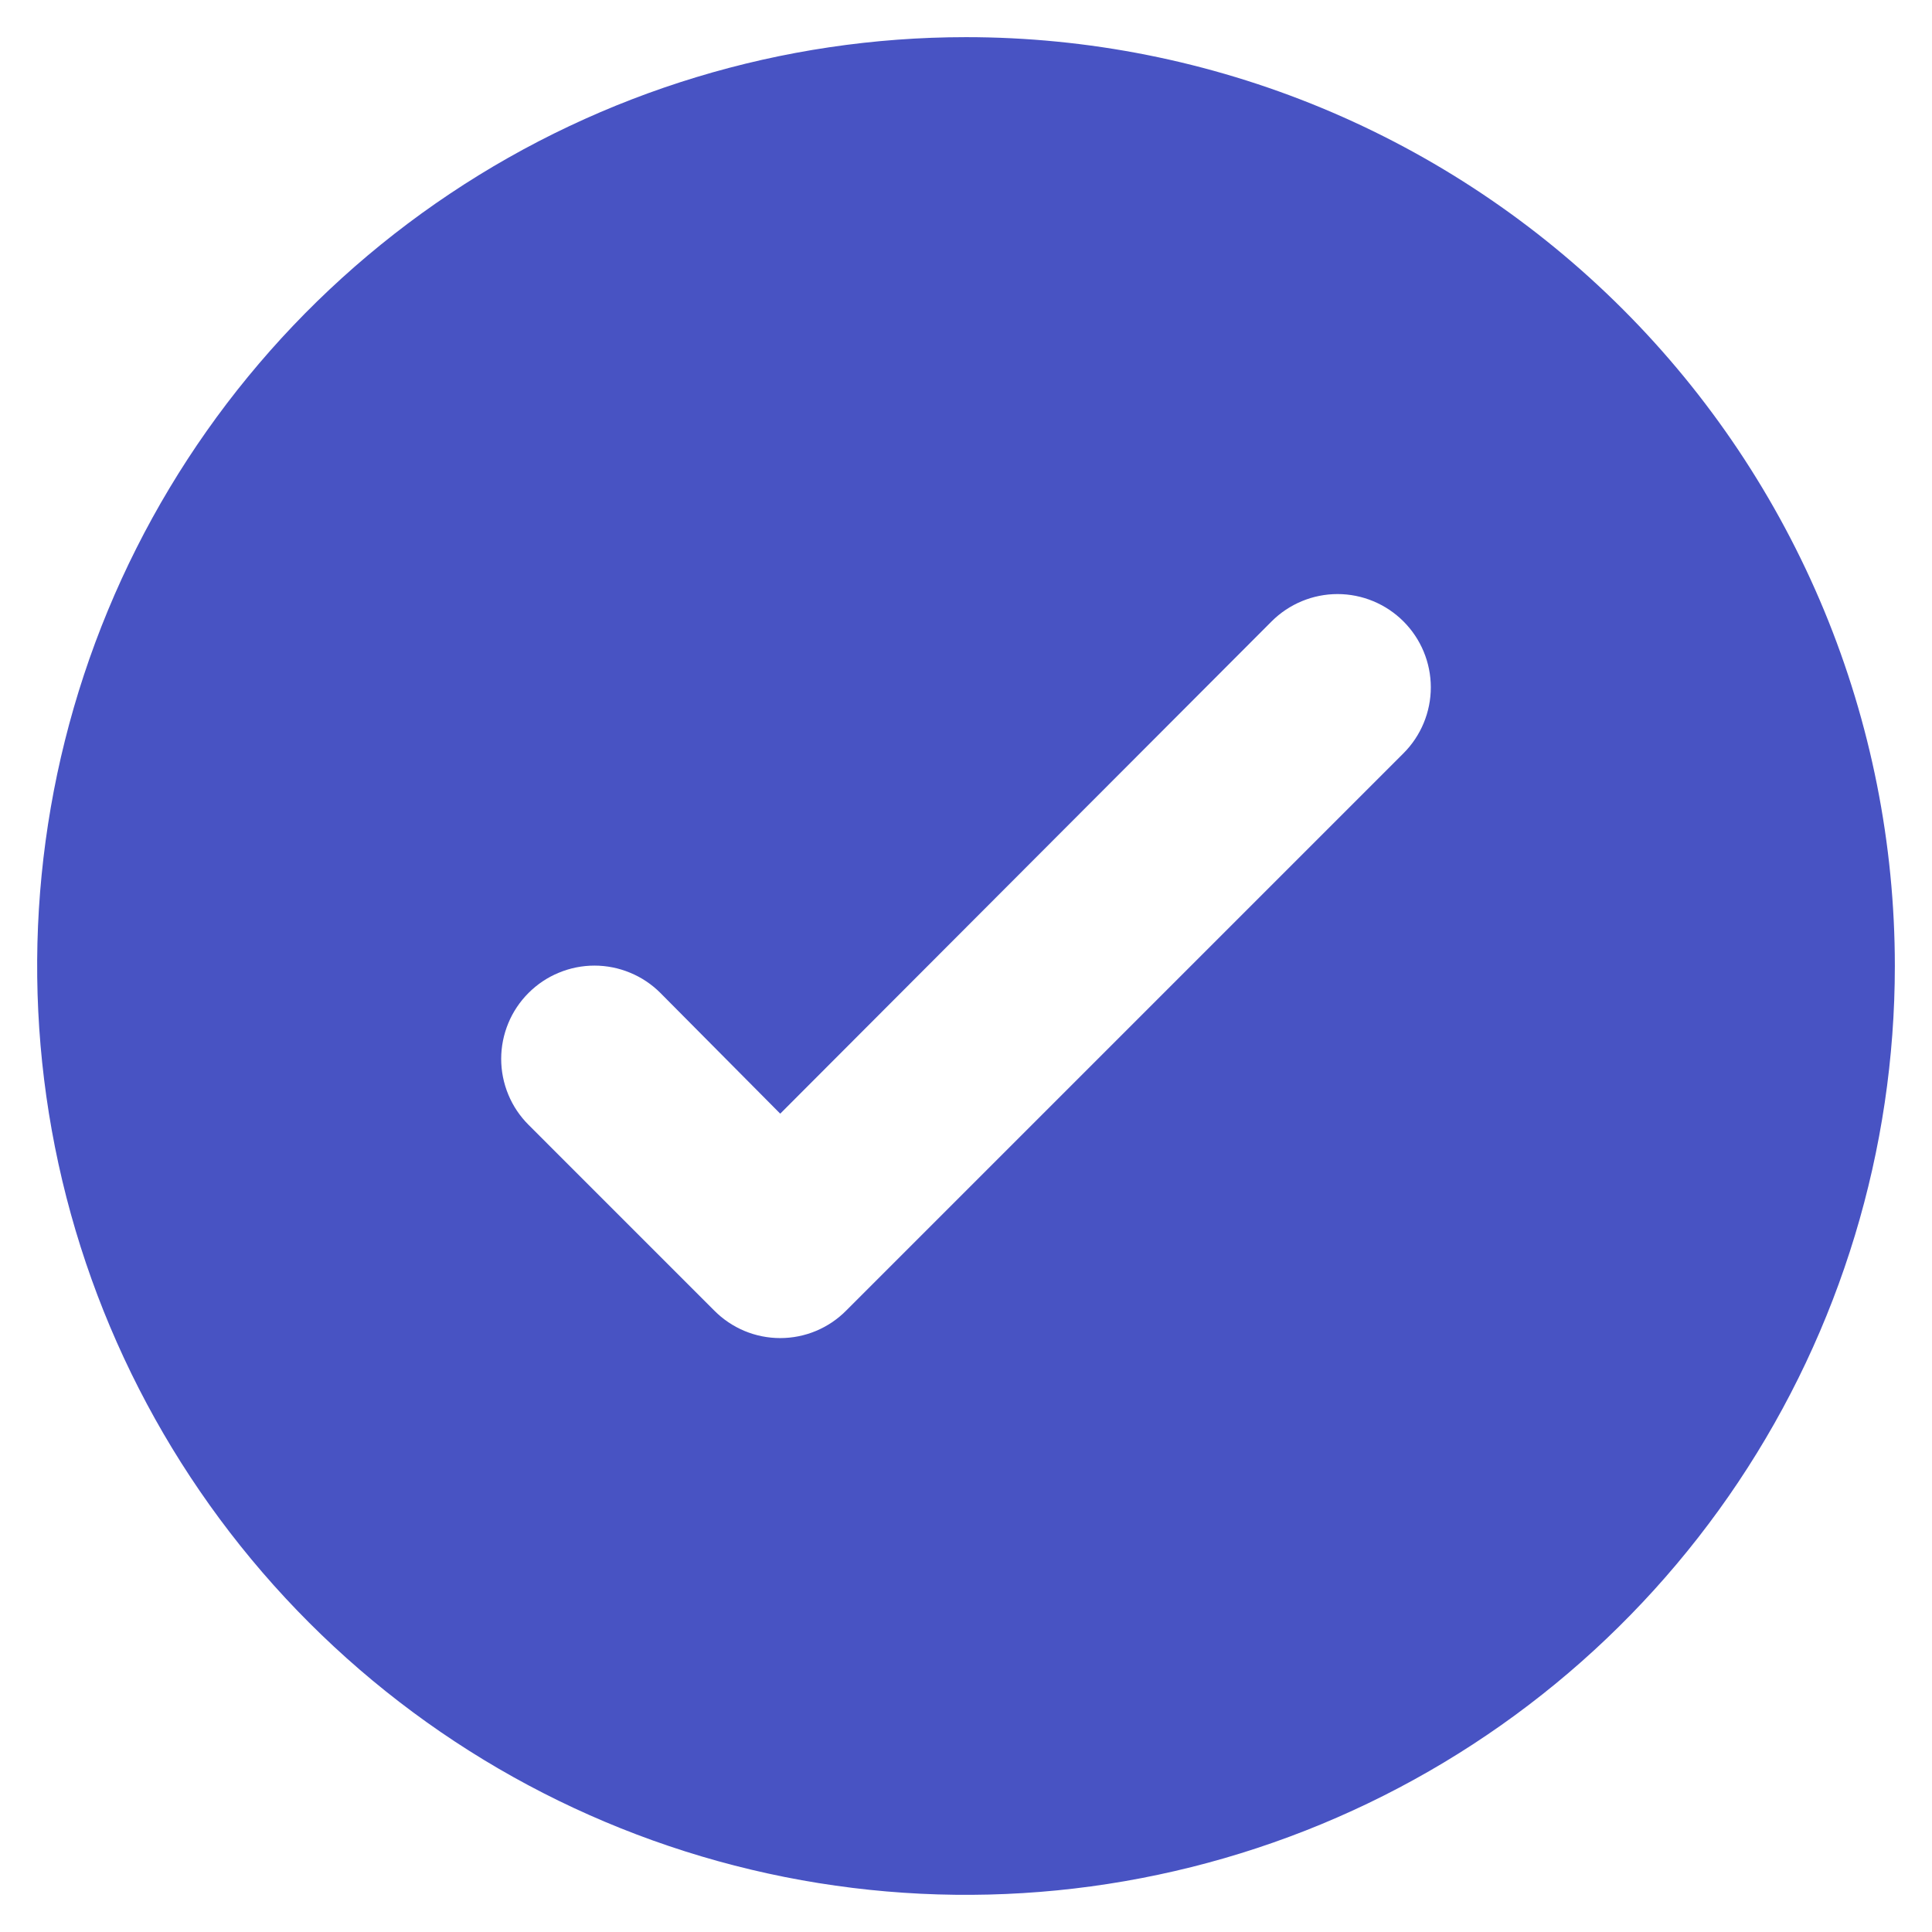 <svg xmlns="http://www.w3.org/2000/svg" width="39" height="39" viewBox="0 0 39 39" fill="none"><path d="M19.5 0.75C15.792 0.75 12.166 1.85 9.083 3.91C6 5.97 3.596 8.899 2.177 12.325C0.758 15.751 0.387 19.521 1.11 23.158C1.834 26.795 3.62 30.136 6.242 32.758C8.864 35.38 12.205 37.166 15.842 37.89C19.479 38.613 23.249 38.242 26.675 36.823C30.101 35.404 33.03 33 35.09 29.917C37.15 26.834 38.25 23.208 38.25 19.5C38.25 17.038 37.765 14.6 36.823 12.325C35.88 10.05 34.499 7.983 32.758 6.242C31.017 4.501 28.95 3.12 26.675 2.177C24.401 1.235 21.962 0.75 19.5 0.75ZM28.331 15.206L17.081 26.456C16.907 26.632 16.7 26.771 16.471 26.867C16.243 26.962 15.998 27.011 15.75 27.011C15.502 27.011 15.257 26.962 15.029 26.867C14.8 26.771 14.593 26.632 14.419 26.456L10.669 22.706C10.494 22.531 10.355 22.324 10.261 22.096C10.166 21.867 10.117 21.622 10.117 21.375C10.117 21.128 10.166 20.883 10.261 20.654C10.355 20.426 10.494 20.219 10.669 20.044C10.844 19.869 11.051 19.73 11.28 19.636C11.508 19.541 11.753 19.492 12 19.492C12.247 19.492 12.492 19.541 12.72 19.636C12.949 19.73 13.156 19.869 13.331 20.044L15.75 22.481L25.669 12.544C26.022 12.191 26.501 11.992 27 11.992C27.499 11.992 27.978 12.191 28.331 12.544C28.684 12.897 28.883 13.376 28.883 13.875C28.883 14.374 28.684 14.853 28.331 15.206Z" fill="#4853C3"></path></svg>